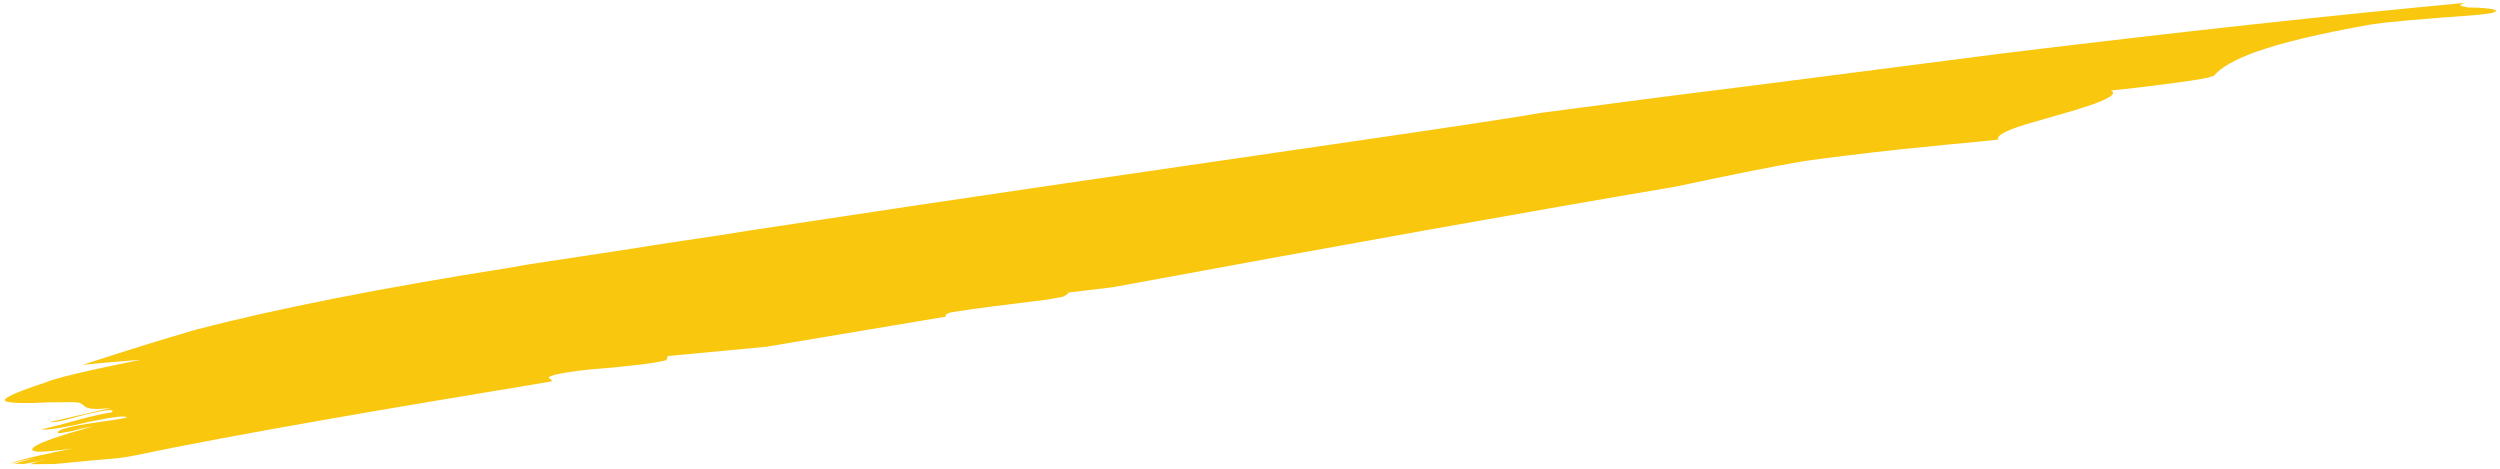 <?xml version="1.0" encoding="UTF-8"?> <svg xmlns="http://www.w3.org/2000/svg" width="293" height="55" viewBox="0 0 293 55" fill="none"><path d="M64.643 44.505L64.671 44.699C53.366 46.566 44.776 48.017 38.9 49.049C29.465 50.688 21.592 52.166 15.282 53.481C14.667 53.615 13.418 53.753 11.536 53.895L6.374 54.384C5.107 54.393 4.156 54.4 3.522 54.405L4.426 54.075L5.572 53.776L4.193 54.109L2.805 54.377L1.612 54.353C2.68 54.066 3.823 53.745 5.04 53.392L4.127 53.657L3.205 53.858C2.13 54.102 1.441 54.269 1.136 54.357C1.733 54.094 2.875 53.774 4.565 53.396L6.409 52.995L8.487 52.56C4.76 53.103 3.247 53.06 3.948 52.431C4.507 51.91 6.845 51.085 10.962 49.958L9.574 50.226L8.428 50.525C7.347 50.726 6.804 50.806 6.797 50.763C6.592 50.441 7.728 50.077 10.207 49.672L13.002 49.265C13.934 49.129 14.552 49.017 14.856 48.928C14.818 48.67 13.337 48.842 10.412 49.444L8.8 49.811L7.179 50.114C6.098 50.315 5.315 50.385 4.83 50.324L6.899 49.825L8.957 49.261C10.634 48.797 12.016 48.485 13.103 48.327C13.519 47.915 12.5 47.997 10.047 48.575L8.444 49.006L7.299 49.305C6.373 49.484 5.904 49.53 5.892 49.444C7.885 48.978 10.264 48.433 13.028 47.81C11.313 48.016 10.273 47.948 9.906 47.606L9.635 47.382L9.374 47.222C9.044 47.139 8.485 47.11 7.696 47.137L5.795 47.151L3.903 47.229C2.481 47.26 1.524 47.224 1.033 47.12C-0.26 46.956 1.137 46.203 5.223 44.861C6.415 44.335 10.17 43.436 16.487 42.164C13.977 42.354 11.706 42.553 9.675 42.761C14.519 41.176 18.919 39.809 22.875 38.661C32.346 36.181 44.678 33.746 59.871 31.355L61.725 31.019C63.278 30.793 67.002 30.228 72.897 29.325C75.686 28.874 78.09 28.502 80.108 28.207C82.903 27.8 85.54 27.393 88.019 26.988C102.137 24.842 114.477 22.999 125.036 21.459C129.85 20.758 135.984 19.863 143.438 18.777L159.977 16.366C171.157 14.735 178.062 13.685 180.689 13.214L194.227 11.438L207.775 9.727C218.671 8.314 227.699 7.151 234.862 6.239C255.118 3.769 273.148 1.8 288.952 0.331C288.343 0.508 288.204 0.638 288.533 0.722L289.269 0.878L290.462 0.902C292.544 1.038 293.05 1.25 291.982 1.538C291.367 1.671 289.411 1.847 286.112 2.064L281.881 2.417C280.316 2.557 278.99 2.707 277.903 2.865C272.027 3.898 267.505 4.974 264.338 6.095C261.929 6.974 260.318 7.89 259.506 8.844C259.22 9.061 257.754 9.341 255.108 9.683L251.139 10.195L247.393 10.61C248.413 11.076 246.485 11.995 241.61 13.365L238.871 14.159C237.803 14.447 236.967 14.701 236.365 14.92C234.707 15.514 233.984 15.993 234.196 16.358C232.792 16.518 230.916 16.704 228.568 16.914L222.707 17.505C217.868 18.035 214.05 18.503 211.255 18.911C207.851 19.495 202.92 20.478 196.46 21.859C179.59 24.714 157.565 28.65 130.385 33.668C128.515 33.896 126.8 34.102 125.241 34.286L125.036 34.513L124.599 34.775L122.745 35.111L119.474 35.522L116.437 35.899C114.256 36.173 112.548 36.422 111.312 36.646C110.859 36.8 110.722 36.952 110.903 37.101L89.772 40.644L78.273 41.727L78.106 42.212C77.187 42.434 76.103 42.614 74.854 42.752L71.575 43.099C68.748 43.291 66.568 43.565 65.034 43.92C64.425 44.097 64.208 44.239 64.382 44.345L64.643 44.505Z" fill="#FAC70F"></path></svg> 